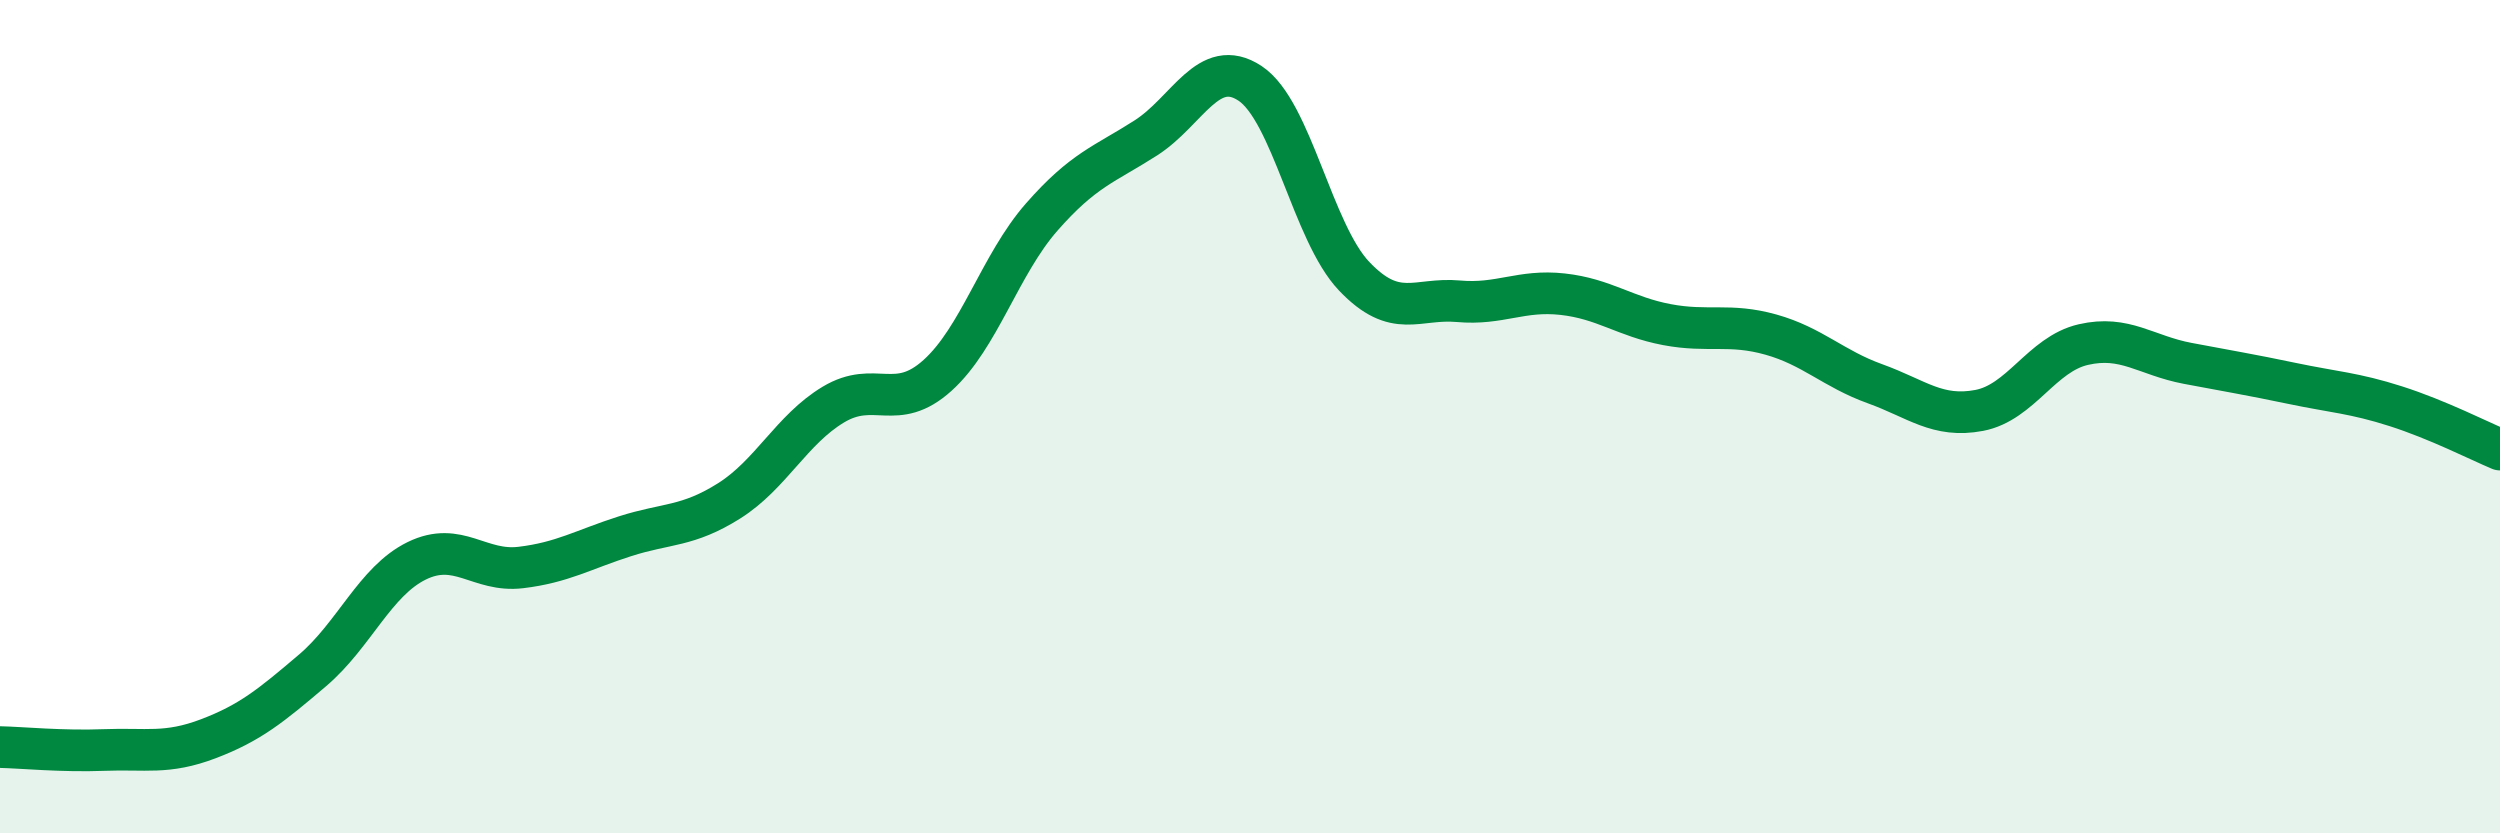 
    <svg width="60" height="20" viewBox="0 0 60 20" xmlns="http://www.w3.org/2000/svg">
      <path
        d="M 0,17.93 C 0.5,17.94 1.5,18.04 2.5,18 C 3.5,17.96 4,18.11 5,17.73 C 6,17.35 6.5,16.94 7.5,16.09 C 8.5,15.24 9,13.95 10,13.46 C 11,12.97 11.5,13.74 12.5,13.62 C 13.5,13.5 14,13.19 15,12.87 C 16,12.55 16.5,12.65 17.5,12.02 C 18.5,11.39 19,10.31 20,9.71 C 21,9.11 21.5,9.91 22.5,9.01 C 23.5,8.11 24,6.35 25,5.21 C 26,4.07 26.5,3.95 27.5,3.31 C 28.5,2.67 29,1.34 30,2 C 31,2.66 31.5,5.58 32.5,6.63 C 33.5,7.68 34,7.14 35,7.23 C 36,7.32 36.5,6.95 37.5,7.06 C 38.5,7.17 39,7.6 40,7.79 C 41,7.98 41.5,7.75 42.5,8.03 C 43.5,8.31 44,8.85 45,9.21 C 46,9.57 46.5,10.04 47.5,9.85 C 48.5,9.66 49,8.5 50,8.27 C 51,8.04 51.5,8.53 52.5,8.72 C 53.5,8.91 54,8.99 55,9.2 C 56,9.41 56.5,9.43 57.5,9.75 C 58.5,10.07 59.5,10.58 60,10.79L60 20L0 20Z"
        fill="#008740"
        opacity="0.1"
        stroke-linecap="round"
        stroke-linejoin="round"
      />
      <path
        d="M 0,17.93 C 0.5,17.94 1.5,18.04 2.5,18 C 3.5,17.96 4,18.11 5,17.73 C 6,17.35 6.5,16.94 7.5,16.09 C 8.5,15.24 9,13.95 10,13.46 C 11,12.97 11.5,13.74 12.5,13.62 C 13.5,13.5 14,13.19 15,12.87 C 16,12.55 16.5,12.65 17.5,12.02 C 18.5,11.39 19,10.31 20,9.71 C 21,9.11 21.5,9.91 22.5,9.01 C 23.5,8.11 24,6.35 25,5.21 C 26,4.07 26.5,3.95 27.5,3.31 C 28.5,2.67 29,1.34 30,2 C 31,2.66 31.5,5.58 32.5,6.63 C 33.5,7.68 34,7.14 35,7.23 C 36,7.32 36.5,6.95 37.5,7.06 C 38.5,7.17 39,7.6 40,7.79 C 41,7.98 41.5,7.75 42.5,8.03 C 43.5,8.31 44,8.85 45,9.21 C 46,9.57 46.5,10.04 47.5,9.85 C 48.5,9.66 49,8.5 50,8.27 C 51,8.04 51.5,8.53 52.5,8.72 C 53.5,8.91 54,8.99 55,9.2 C 56,9.41 56.5,9.43 57.5,9.75 C 58.5,10.07 59.5,10.58 60,10.79"
        stroke="#008740"
        stroke-width="1"
        fill="none"
        stroke-linecap="round"
        stroke-linejoin="round"
      />
    </svg>
  